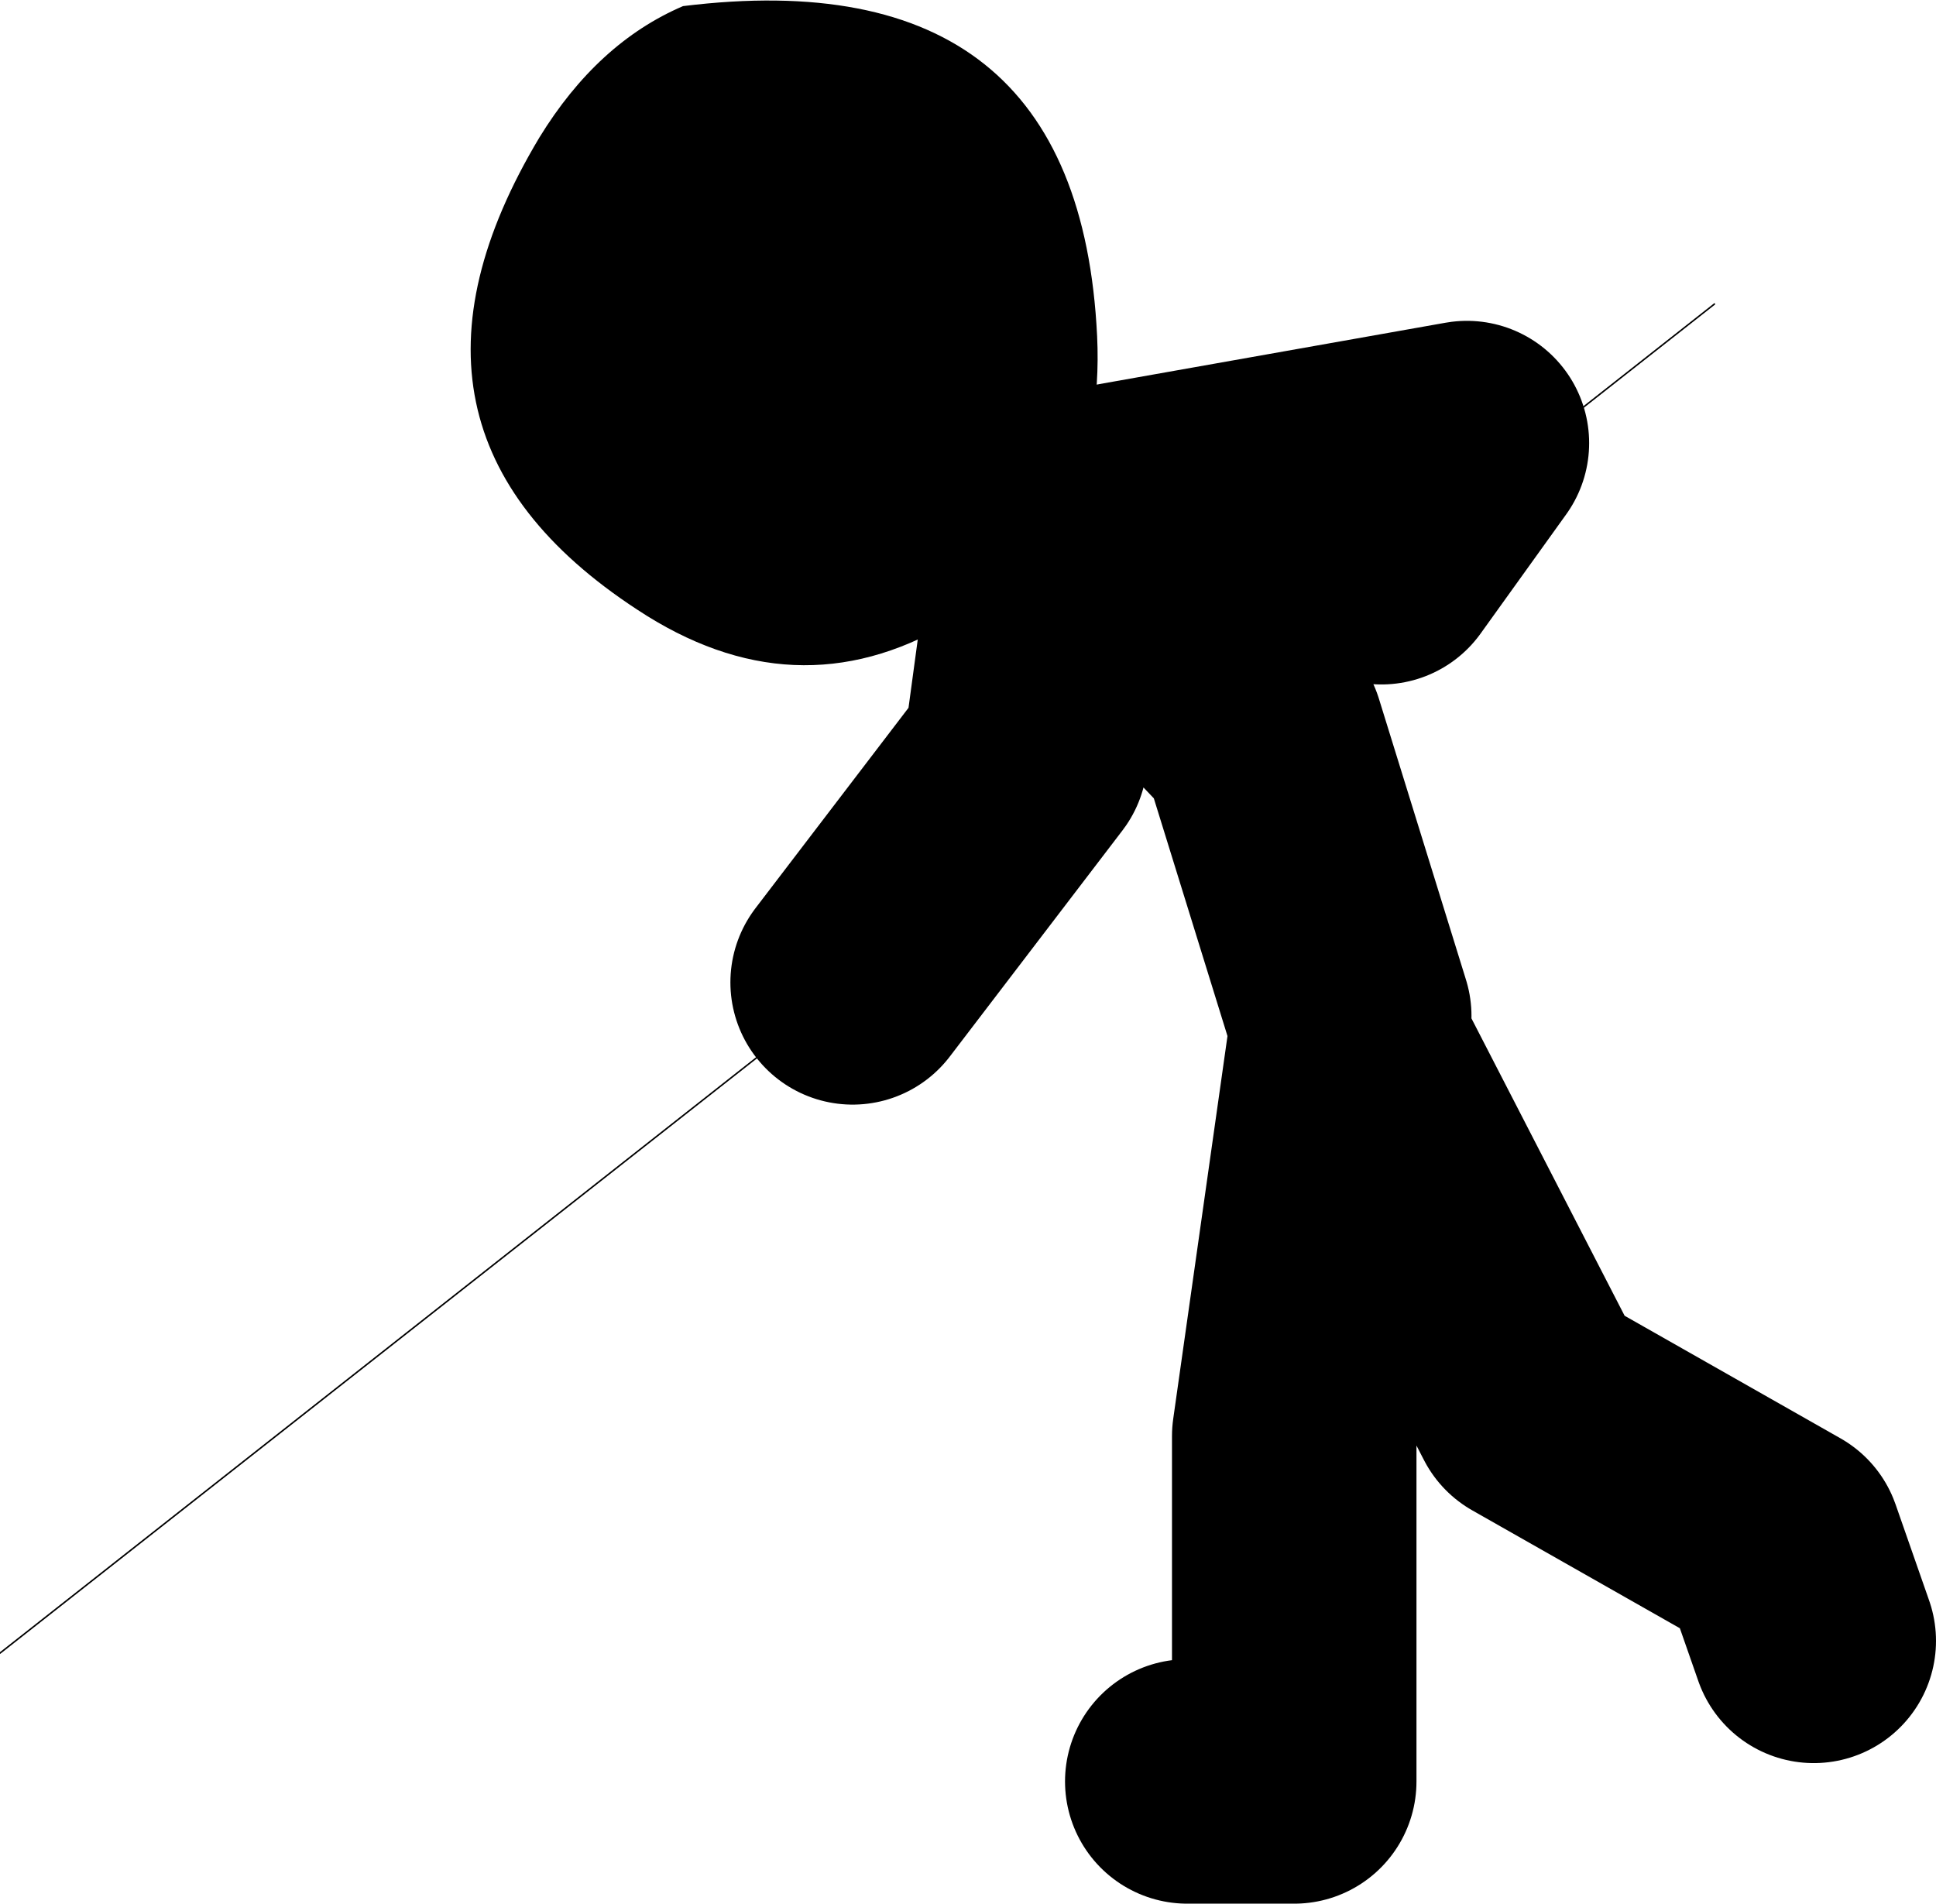 <?xml version="1.0" encoding="UTF-8" standalone="no"?>
<svg xmlns:xlink="http://www.w3.org/1999/xlink" height="62.3px" width="63.35px" xmlns="http://www.w3.org/2000/svg">
  <g transform="matrix(1.0, 0.0, 0.0, 1.0, 27.3, -28.8)">
    <path d="M6.6 45.8 L20.7 43.3 17.9 47.2 M11.55 87.1 L15.05 87.1 15.05 75.8 16.85 63.1 22.85 74.75 30.95 79.35 32.05 82.5 M16.85 62.05 L14.0 52.85 7.3 45.8 6.25 53.55 0.6 60.95" fill="none" stroke="#000000" stroke-linecap="round" stroke-linejoin="round" stroke-width="8.0"/>
    <path d="M3.75 49.2 Q-1.3 52.15 -6.45 48.75 -15.4 42.9 -9.65 33.3 -7.75 30.2 -4.95 29.0 8.0 27.4 8.6 39.8 8.9 46.15 3.75 49.2" fill="#000000" fill-rule="evenodd" stroke="none"/>
    <path d="M28.8 38.75 L-27.3 82.9" fill="none" stroke="#000000" stroke-linecap="round" stroke-linejoin="round" stroke-width="0.05"/>
  </g>
</svg>
